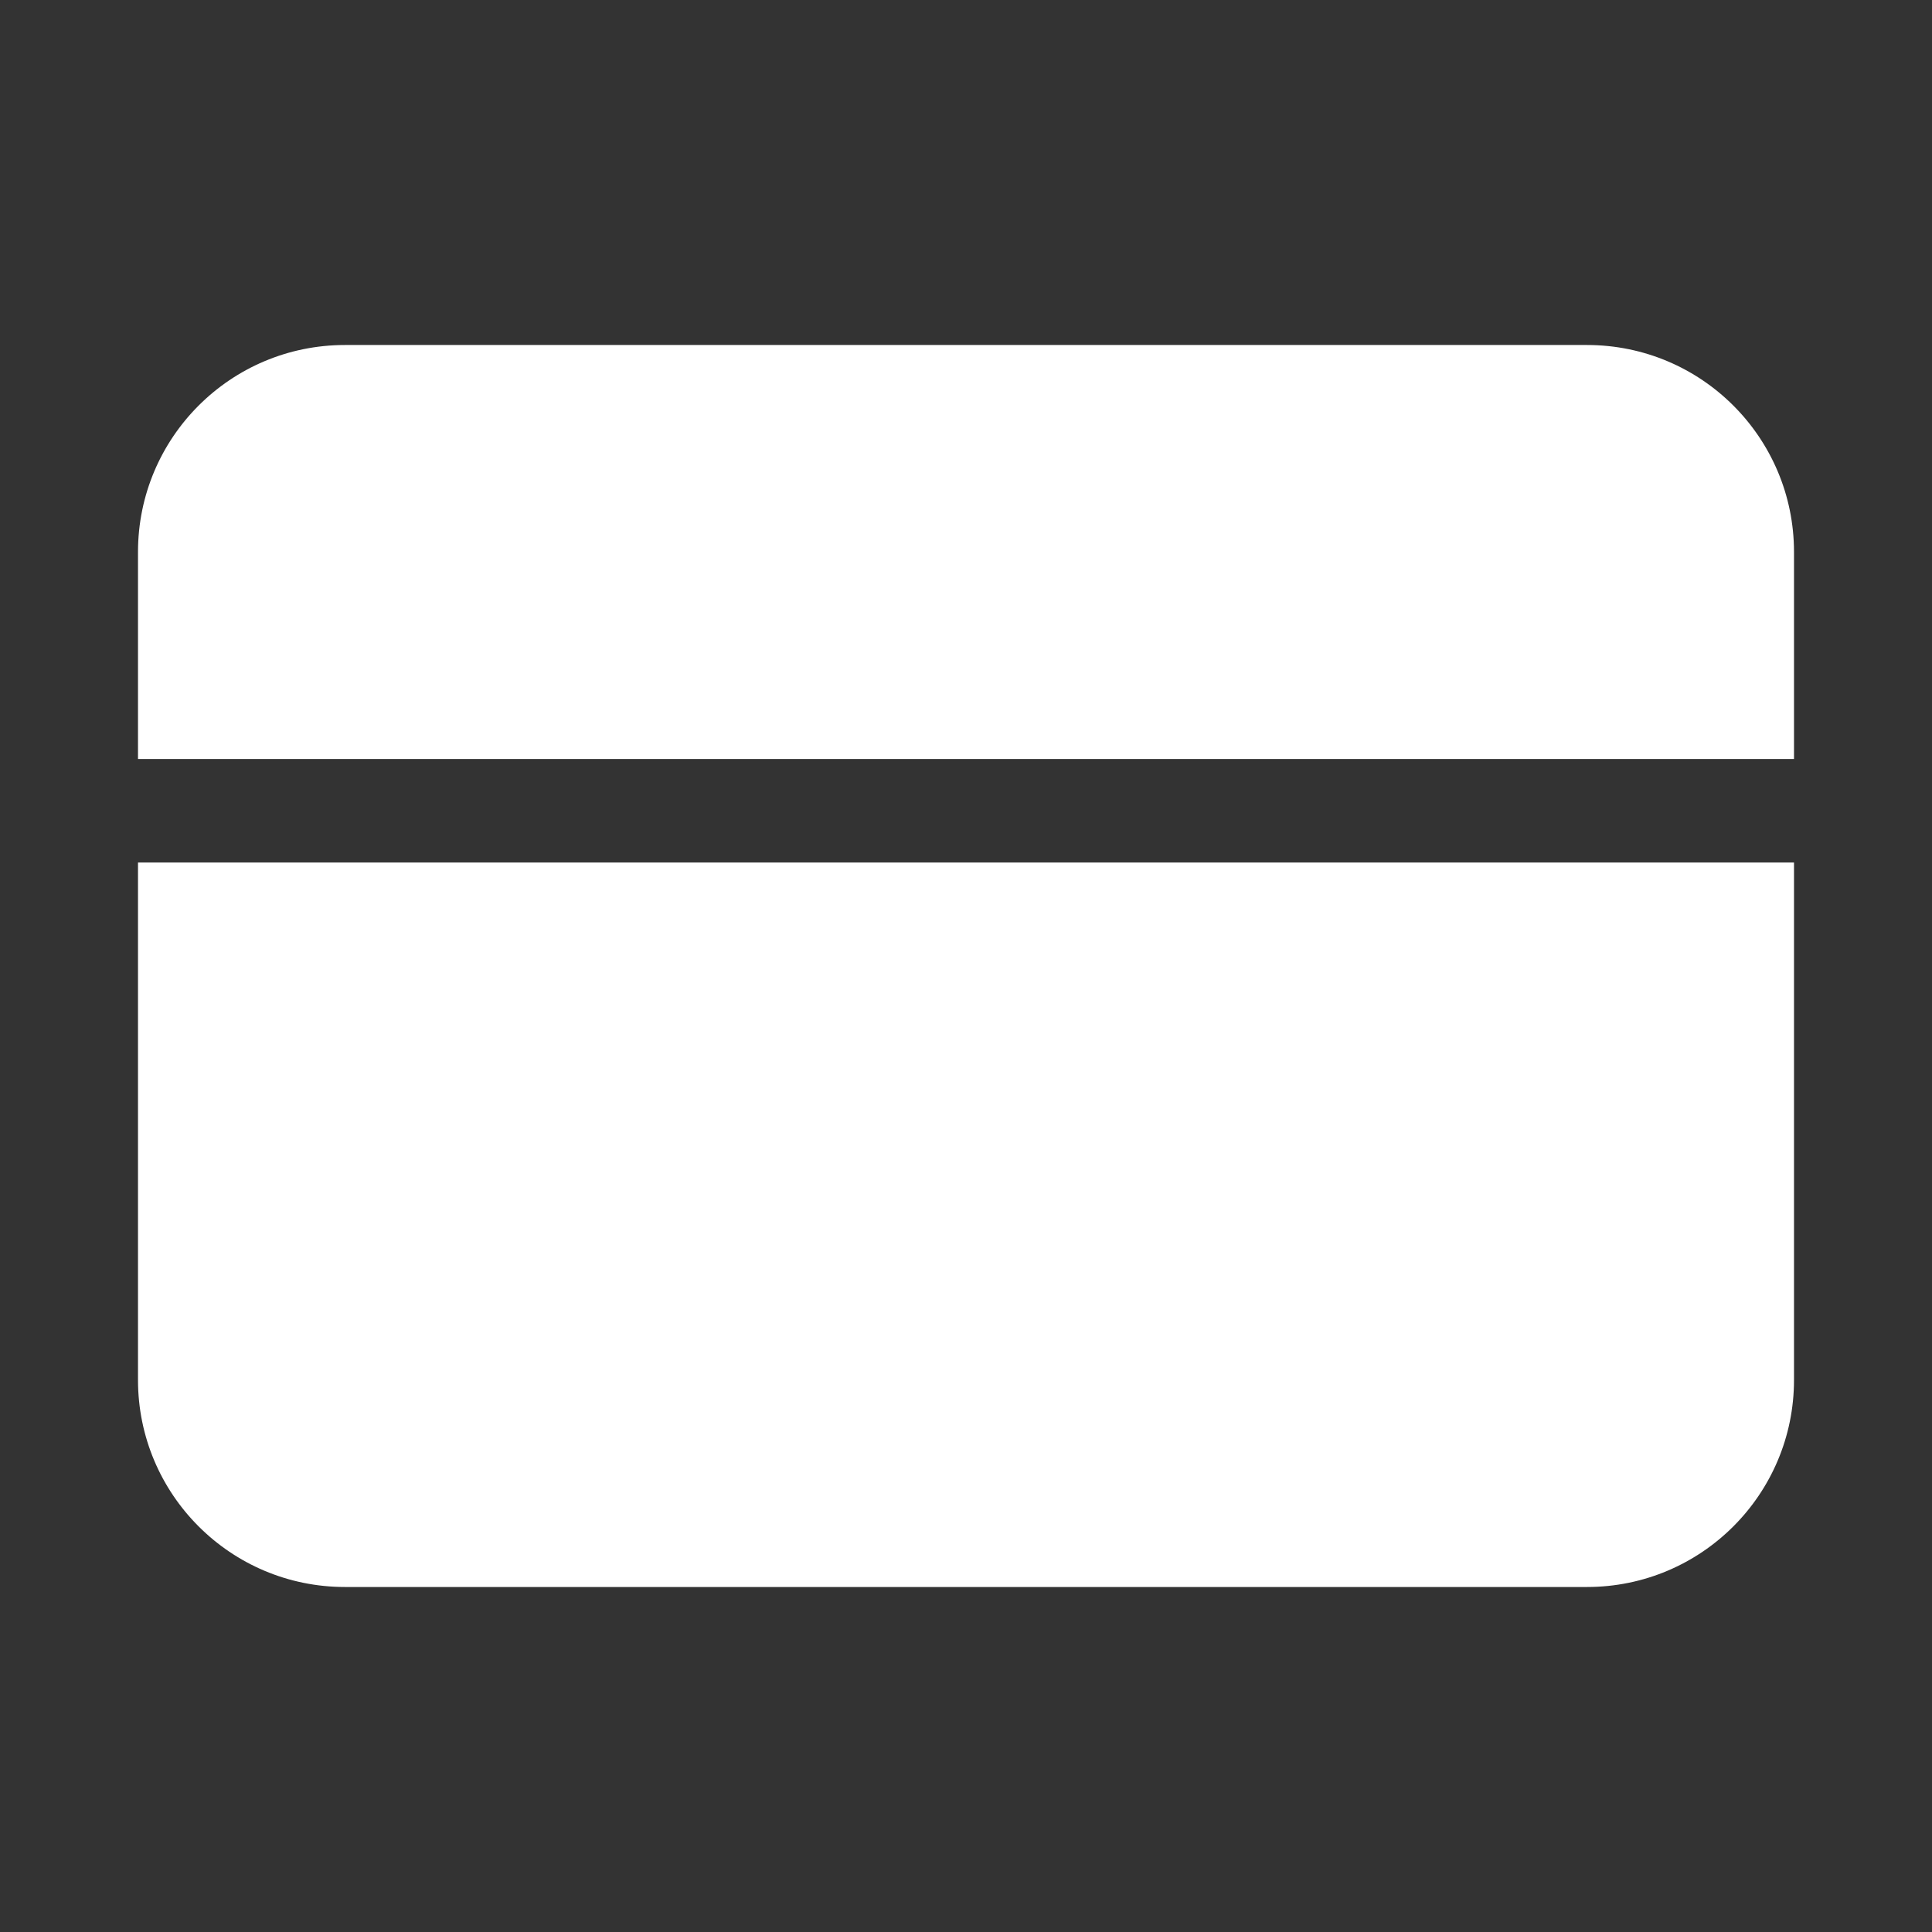 <?xml version="1.0" standalone="no"?><!-- Generator: Gravit.io --><svg xmlns="http://www.w3.org/2000/svg" xmlns:xlink="http://www.w3.org/1999/xlink" style="isolation:isolate" viewBox="0 0 28 28" width="28" height="28"><rect x="0" y="0" width="28" height="28" fill="#333333" stroke="none"/><defs><clipPath id="_clipPath_RS4za8LepYoL5cKNP8UmXgRgsyPp7mRT"><rect width="28" height="28"/></clipPath></defs><g clip-path="url(#_clipPath_RS4za8LepYoL5cKNP8UmXgRgsyPp7mRT)"><path d=" M 2 20 C 2 21.657 3.342 23 5 23 L 23 23 C 24.657 23 26 21.657 26 20 L 26 12.5 L 2 12.5 L 2 20 Z  M 23 5 L 5 5 C 3.342 5 2 6.342 2 8 L 2 11 L 26 11 L 26 8 C 26 6.342 24.657 5 23 5 Z " fill-rule="evenodd" fill="rgb(255,255,255)"/></g></svg>
